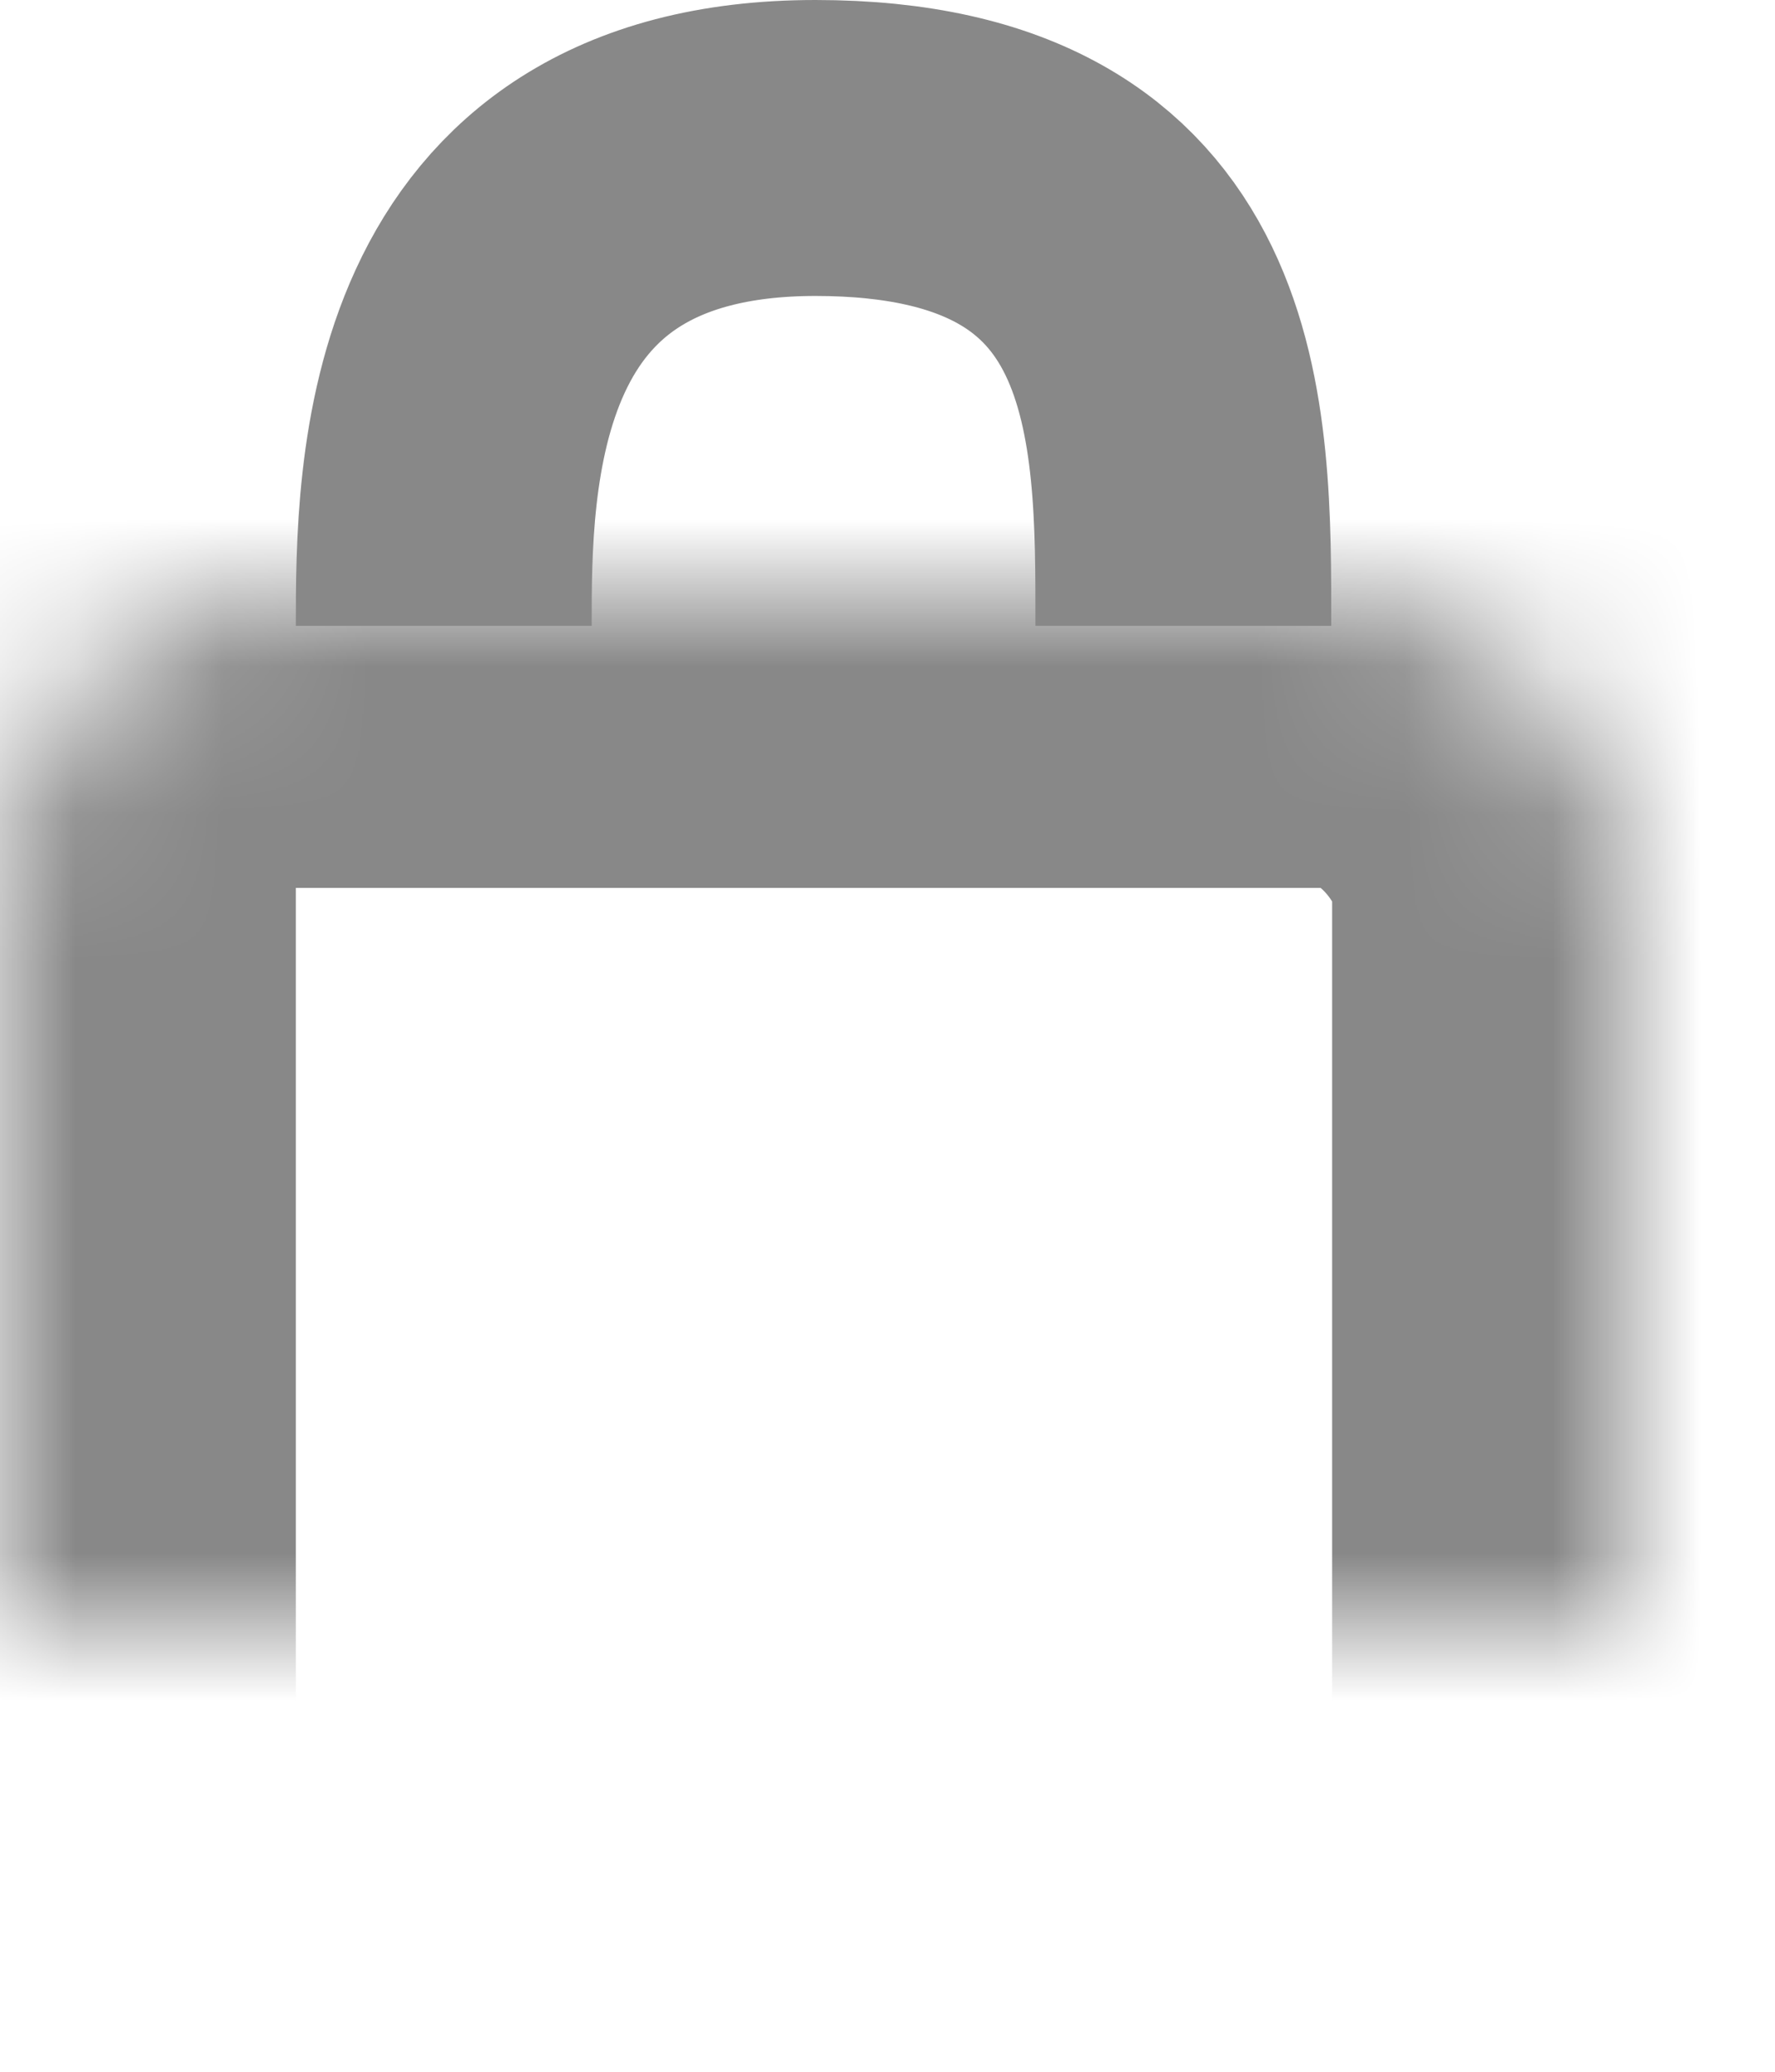 <?xml version="1.0" encoding="UTF-8" standalone="no"?>
<svg width="12px" height="14px" viewBox="0 0 12 14" version="1.1" xmlns="http://www.w3.org/2000/svg" xmlns:xlink="http://www.w3.org/1999/xlink">
    <!-- Generator: sketchtool 3.8.2 (29753) - http://www.bohemiancoding.com/sketch -->
    <title>A832ACC8-B7CA-4C4F-BD11-9F1A39E01781</title>
    <desc>Created with sketchtool.</desc>
    <defs>
        <rect id="path-1" x="0" y="3" width="11.006" height="10" rx="2"></rect>
        <mask id="mask-2" maskContentUnits="userSpaceOnUse" maskUnits="objectBoundingBox" x="0" y="0" width="11.006" height="10" fill="white">
            <use xlink:href="#path-1"></use>
        </mask>
    </defs>
    <g id="Cart-&amp;-Checkout" stroke="none" stroke-width="1" fill="none" fill-rule="evenodd">
        <g id="Cart---Standard-Cart-(Multiple-Items)" transform="translate(-1328, -737)" stroke="#888888">
            <g id="Cart-Items" transform="translate(100, 192)">
                <g id="Lock" transform="translate(1228, 546)">
                    <use id="Rectangle-400" mask="url(#mask-2)" stroke-width="4" xlink:href="#path-1"></use>
                    <path d="M3,3.229 C3,2.224 3,0 5.513,0 C8.026,0 8,1.862 8,3.229" id="Path-307" stroke-width="2"></path>
                </g>
            </g>
        </g>
    </g>
</svg>